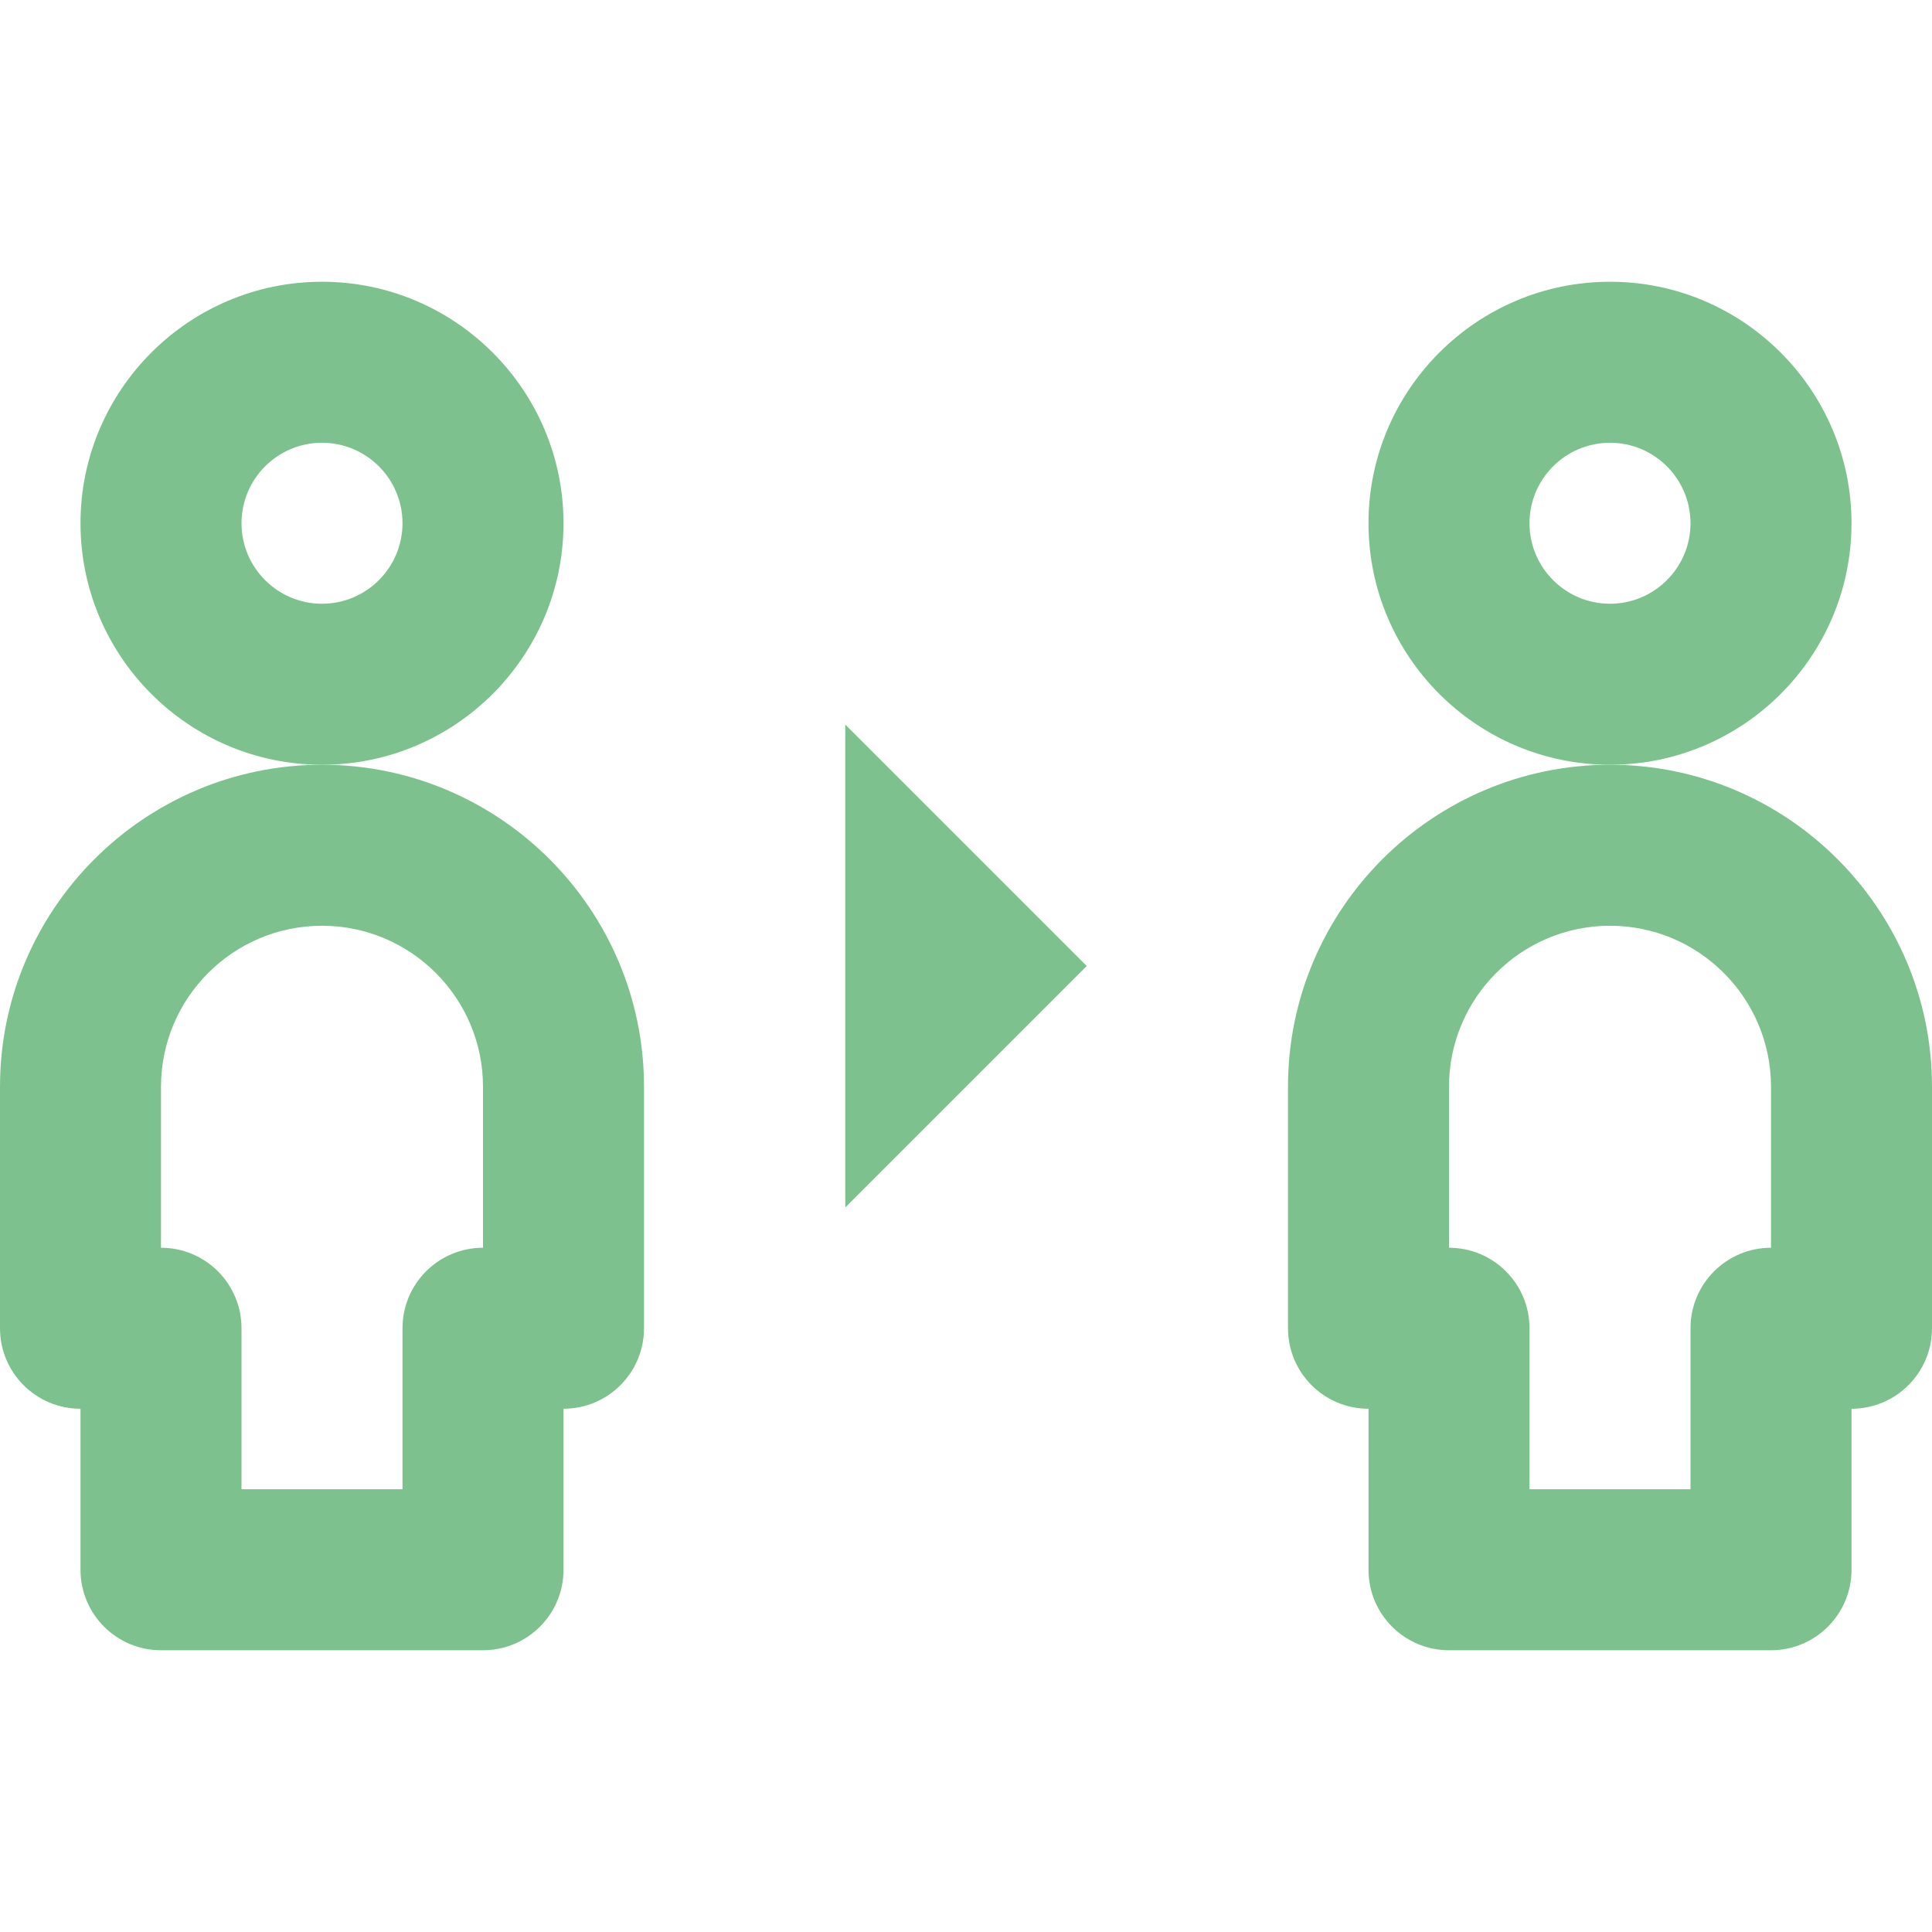 <?xml version="1.0" encoding="utf-8"?>
<!-- Generator: Adobe Illustrator 16.0.0, SVG Export Plug-In . SVG Version: 6.00 Build 0)  -->
<!DOCTYPE svg PUBLIC "-//W3C//DTD SVG 1.1//EN" "http://www.w3.org/Graphics/SVG/1.1/DTD/svg11.dtd">
<svg version="1.1" id="Isolation_Mode" xmlns="http://www.w3.org/2000/svg" xmlns:xlink="http://www.w3.org/1999/xlink" x="0px"
	 y="0px" width="24px" height="24px" viewBox="0 0 24 24" enable-background="new 0 0 24 24" xml:space="preserve">
<g>
	<g>
		<polygon fill="#7DC28E" points="10.5,15 13.5,12 10.5,9 		"/>
	</g>
	<g>
		<path fill="#7DC28E" d="M7,6.5c0-1.654-1.346-3-3-3s-3,1.347-3,3c0,1.654,1.346,3,3,3S7,8.155,7,6.5z M4,7.5c-0.551,0-1-0.448-1-1
			s0.449-1,1-1s1,0.448,1,1C5,7.052,4.551,7.5,4,7.5z"/>
		<path fill="#7DC28E" d="M4,9.5c-2.205,0-4,1.794-4,4v3c0,0.552,0.447,1,1,1v2c0,0.552,0.447,1,1,1h4c0.553,0,1-0.448,1-1v-2
			c0.553,0,1-0.448,1-1v-3C8,11.295,6.205,9.5,4,9.5z M6,15.5c-0.553,0-1,0.448-1,1v2H3v-2c0-0.552-0.447-1-1-1v-2
			c0-1.102,0.896-2,2-2s2,0.898,2,2V15.5z"/>
	</g>
	<g>
		<path fill="#7DC28E" d="M23,6.5c0-1.654-1.346-3-3-3s-3,1.346-3,3s1.346,3,3,3S23,8.155,23,6.5z M20,7.5c-0.551,0-1-0.448-1-1
			s0.449-1,1-1s1,0.448,1,1C21,7.052,20.551,7.5,20,7.5z"/>
		<path fill="#7DC28E" d="M20,9.5c-2.205,0-4,1.794-4,4v3c0,0.552,0.447,1,1,1v2c0,0.552,0.447,1,1,1h4c0.553,0,1-0.448,1-1v-2
			c0.553,0,1-0.448,1-1v-3C24,11.295,22.205,9.5,20,9.5z M22,15.5c-0.553,0-1,0.448-1,1v2h-2v-2c0-0.552-0.447-1-1-1v-2
			c0-1.102,0.896-2,2-2s2,0.898,2,2V15.5z"/>
	</g>
</g>
</svg>
